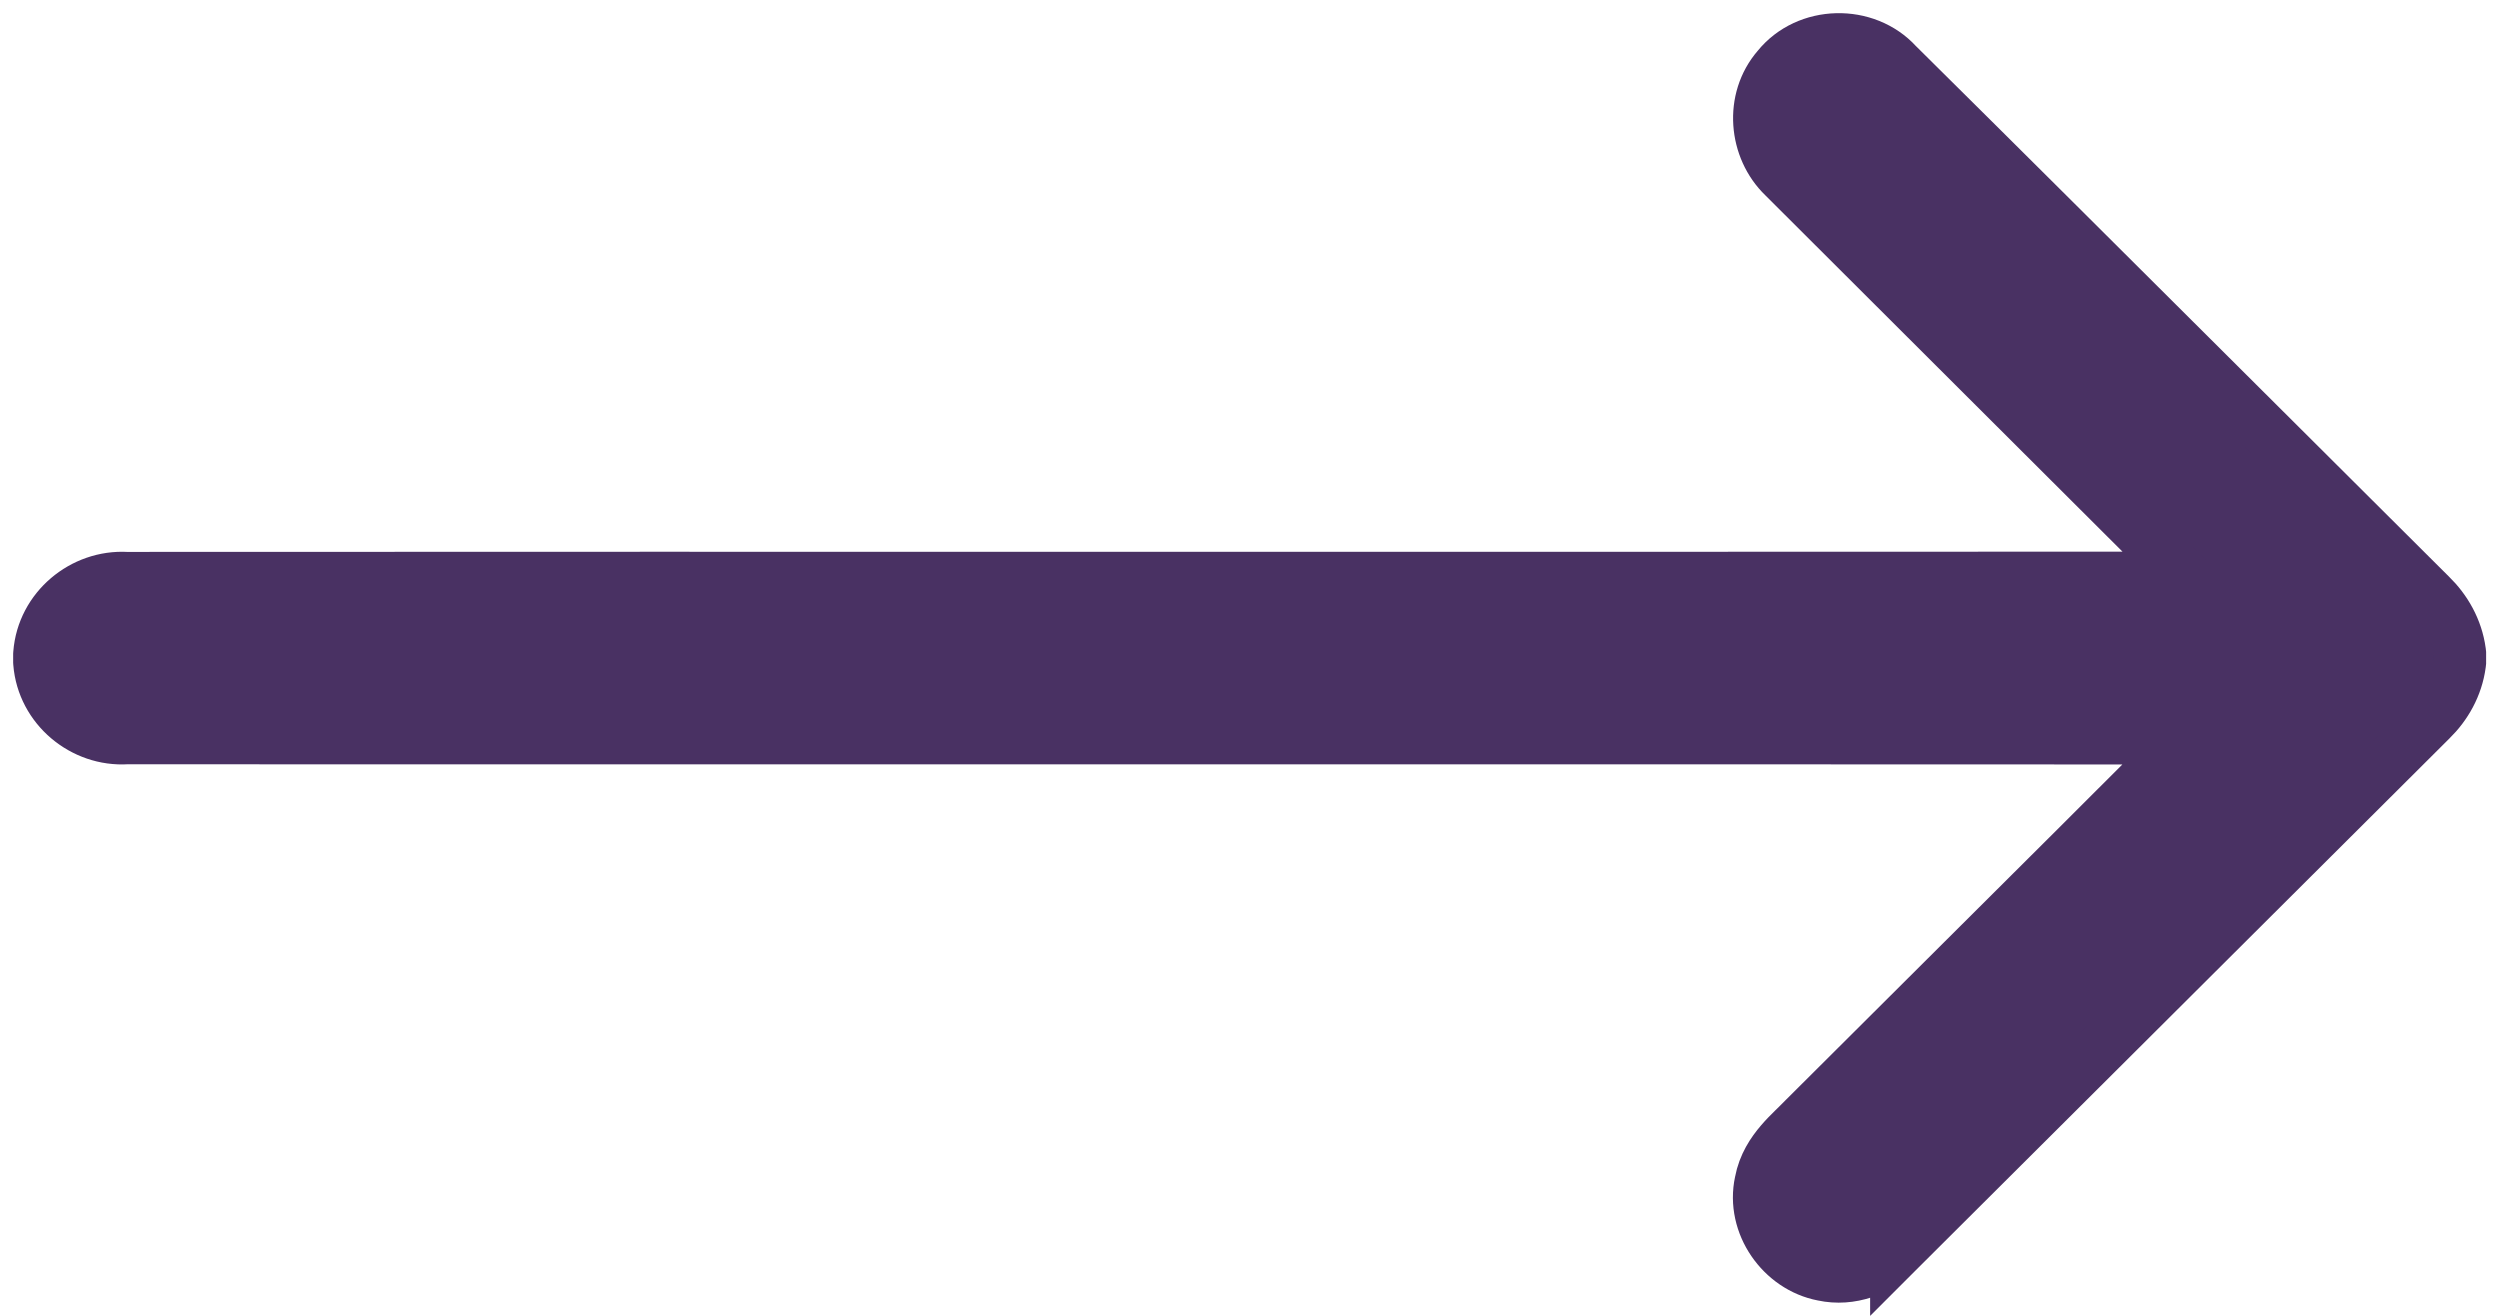 <svg width="38" height="20" viewBox="0 0 38 20" fill="none" xmlns="http://www.w3.org/2000/svg">
<path d="M33.229 8.785C28.031 8.788 22.836 8.787 17.64 8.787C12.402 8.787 7.164 8.786 1.924 8.789C1.263 8.751 0.653 9.254 0.601 9.933L0.6 9.948V9.964V10.045V10.061L0.601 10.077C0.655 10.755 1.266 11.259 1.929 11.217C6.792 11.219 11.655 11.218 16.517 11.218C22.086 11.217 27.656 11.217 33.226 11.22C32.11 12.338 30.99 13.453 29.87 14.568C29.056 15.378 28.241 16.189 27.427 17.002L27.427 17.002L27.419 17.01C27.383 17.048 27.346 17.084 27.302 17.127C27.289 17.14 27.275 17.154 27.26 17.168C27.201 17.226 27.134 17.293 27.071 17.367C26.945 17.514 26.813 17.709 26.765 17.967C26.626 18.608 27.085 19.256 27.71 19.375C28.136 19.467 28.553 19.299 28.826 19.035L28.826 19.036L28.832 19.03L36.947 10.943C36.948 10.943 36.949 10.942 36.949 10.941C37.174 10.722 37.341 10.429 37.386 10.094L37.389 10.067V10.041V9.957V9.93L37.386 9.903C37.34 9.564 37.169 9.269 36.944 9.05C35.871 7.983 34.798 6.913 33.725 5.843C32.096 4.22 30.468 2.596 28.835 0.979C28.36 0.457 27.471 0.475 27.024 1.029C26.602 1.515 26.674 2.26 27.113 2.683C28.183 3.752 29.253 4.819 30.323 5.886C31.292 6.852 32.26 7.817 33.229 8.785Z" fill="#493163" stroke="#493163" stroke-width="0.8"/>
</svg>
